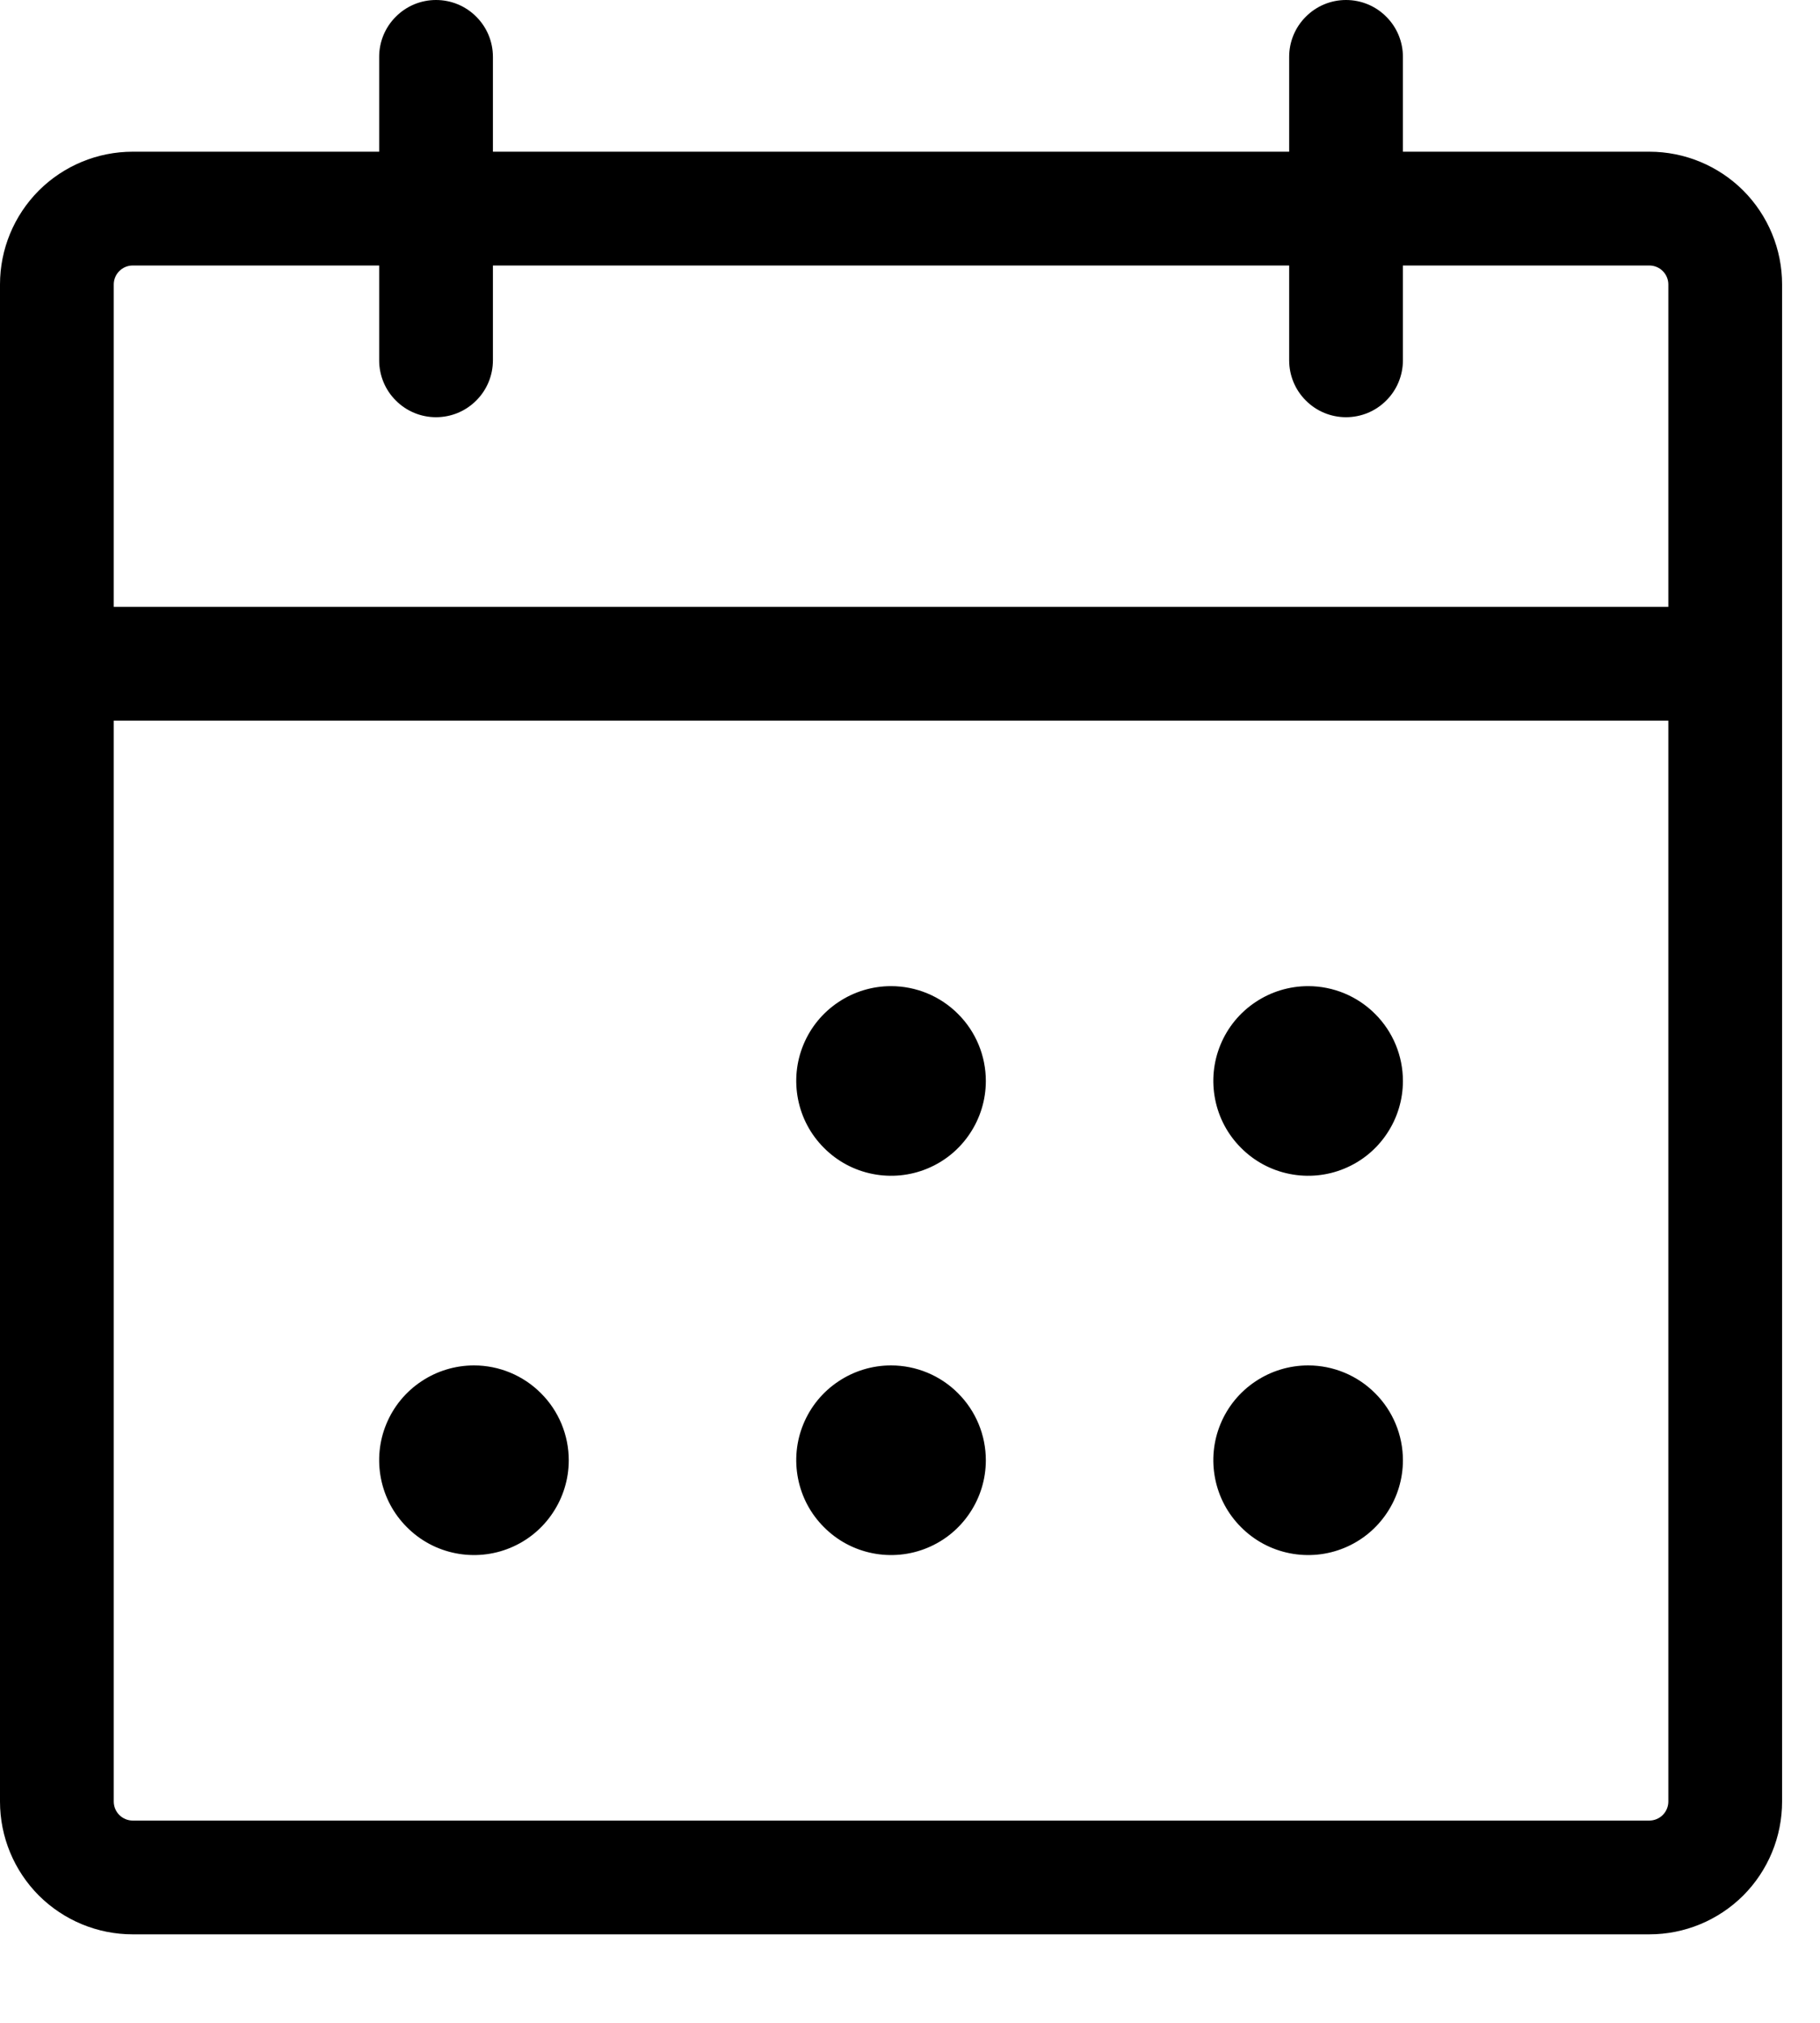 <svg width="18" height="20" viewBox="0 0 18 20" fill="none" xmlns="http://www.w3.org/2000/svg">
<path d="M16.312 1.5H13.875V0.562C13.875 0.413 13.816 0.27 13.71 0.165C13.605 0.059 13.462 0 13.312 0C13.163 0 13.02 0.059 12.915 0.165C12.809 0.27 12.75 0.413 12.75 0.562V1.5H4.875V0.562C4.875 0.413 4.816 0.27 4.71 0.165C4.605 0.059 4.462 0 4.312 0C4.163 0 4.02 0.059 3.915 0.165C3.809 0.27 3.75 0.413 3.75 0.562V1.5H1.312C0.964 1.5 0.631 1.638 0.384 1.884C0.138 2.131 0 2.464 0 2.812V17.812C0 18.161 0.138 18.494 0.384 18.741C0.631 18.987 0.964 19.125 1.312 19.125H16.312C16.661 19.125 16.994 18.987 17.241 18.741C17.487 18.494 17.625 18.161 17.625 17.812V2.812C17.625 2.464 17.487 2.131 17.241 1.884C16.994 1.638 16.661 1.5 16.312 1.5ZM1.312 2.625H3.75V3.562C3.75 3.712 3.809 3.855 3.915 3.96C4.02 4.066 4.163 4.125 4.312 4.125C4.462 4.125 4.605 4.066 4.71 3.96C4.816 3.855 4.875 3.712 4.875 3.562V2.625H12.75V3.562C12.75 3.712 12.809 3.855 12.915 3.96C13.02 4.066 13.163 4.125 13.312 4.125C13.462 4.125 13.605 4.066 13.71 3.96C13.816 3.855 13.875 3.712 13.875 3.562V2.625H16.312C16.362 2.625 16.41 2.645 16.445 2.68C16.48 2.715 16.5 2.763 16.5 2.812V6H1.125V2.812C1.125 2.763 1.145 2.715 1.18 2.68C1.215 2.645 1.263 2.625 1.312 2.625ZM16.312 18H1.312C1.263 18 1.215 17.98 1.18 17.945C1.145 17.91 1.125 17.862 1.125 17.812V7.125H16.5V17.812C16.5 17.862 16.48 17.91 16.445 17.945C16.41 17.98 16.362 18 16.312 18ZM9.75 10.688C9.75 10.873 9.695 11.054 9.592 11.208C9.489 11.363 9.343 11.483 9.171 11.554C9 11.625 8.811 11.643 8.63 11.607C8.448 11.571 8.281 11.482 8.15 11.35C8.018 11.219 7.929 11.052 7.893 10.87C7.857 10.688 7.875 10.5 7.946 10.329C8.017 10.157 8.137 10.011 8.292 9.908C8.446 9.805 8.627 9.75 8.812 9.75C9.061 9.75 9.3 9.849 9.475 10.025C9.651 10.2 9.75 10.439 9.75 10.688ZM13.875 10.688C13.875 10.873 13.82 11.054 13.717 11.208C13.614 11.363 13.468 11.483 13.296 11.554C13.125 11.625 12.937 11.643 12.755 11.607C12.573 11.571 12.406 11.482 12.275 11.35C12.143 11.219 12.054 11.052 12.018 10.87C11.982 10.688 12 10.5 12.071 10.329C12.142 10.157 12.262 10.011 12.417 9.908C12.571 9.805 12.752 9.75 12.938 9.75C13.186 9.75 13.425 9.849 13.6 10.025C13.776 10.2 13.875 10.439 13.875 10.688ZM5.625 14.438C5.625 14.623 5.57 14.804 5.467 14.958C5.364 15.113 5.218 15.233 5.046 15.304C4.875 15.375 4.686 15.393 4.505 15.357C4.323 15.321 4.156 15.232 4.025 15.1C3.893 14.969 3.804 14.802 3.768 14.62C3.732 14.438 3.75 14.25 3.821 14.079C3.892 13.907 4.012 13.761 4.167 13.658C4.321 13.555 4.502 13.5 4.688 13.5C4.936 13.5 5.175 13.599 5.35 13.775C5.526 13.95 5.625 14.189 5.625 14.438ZM9.75 14.438C9.75 14.623 9.695 14.804 9.592 14.958C9.489 15.113 9.343 15.233 9.171 15.304C9 15.375 8.811 15.393 8.63 15.357C8.448 15.321 8.281 15.232 8.15 15.1C8.018 14.969 7.929 14.802 7.893 14.62C7.857 14.438 7.875 14.25 7.946 14.079C8.017 13.907 8.137 13.761 8.292 13.658C8.446 13.555 8.627 13.5 8.812 13.5C9.061 13.5 9.3 13.599 9.475 13.775C9.651 13.95 9.75 14.189 9.75 14.438ZM13.875 14.438C13.875 14.623 13.82 14.804 13.717 14.958C13.614 15.113 13.468 15.233 13.296 15.304C13.125 15.375 12.937 15.393 12.755 15.357C12.573 15.321 12.406 15.232 12.275 15.1C12.143 14.969 12.054 14.802 12.018 14.62C11.982 14.438 12 14.25 12.071 14.079C12.142 13.907 12.262 13.761 12.417 13.658C12.571 13.555 12.752 13.5 12.938 13.5C13.186 13.5 13.425 13.599 13.6 13.775C13.776 13.95 13.875 14.189 13.875 14.438Z" fill="black"/>
</svg>
